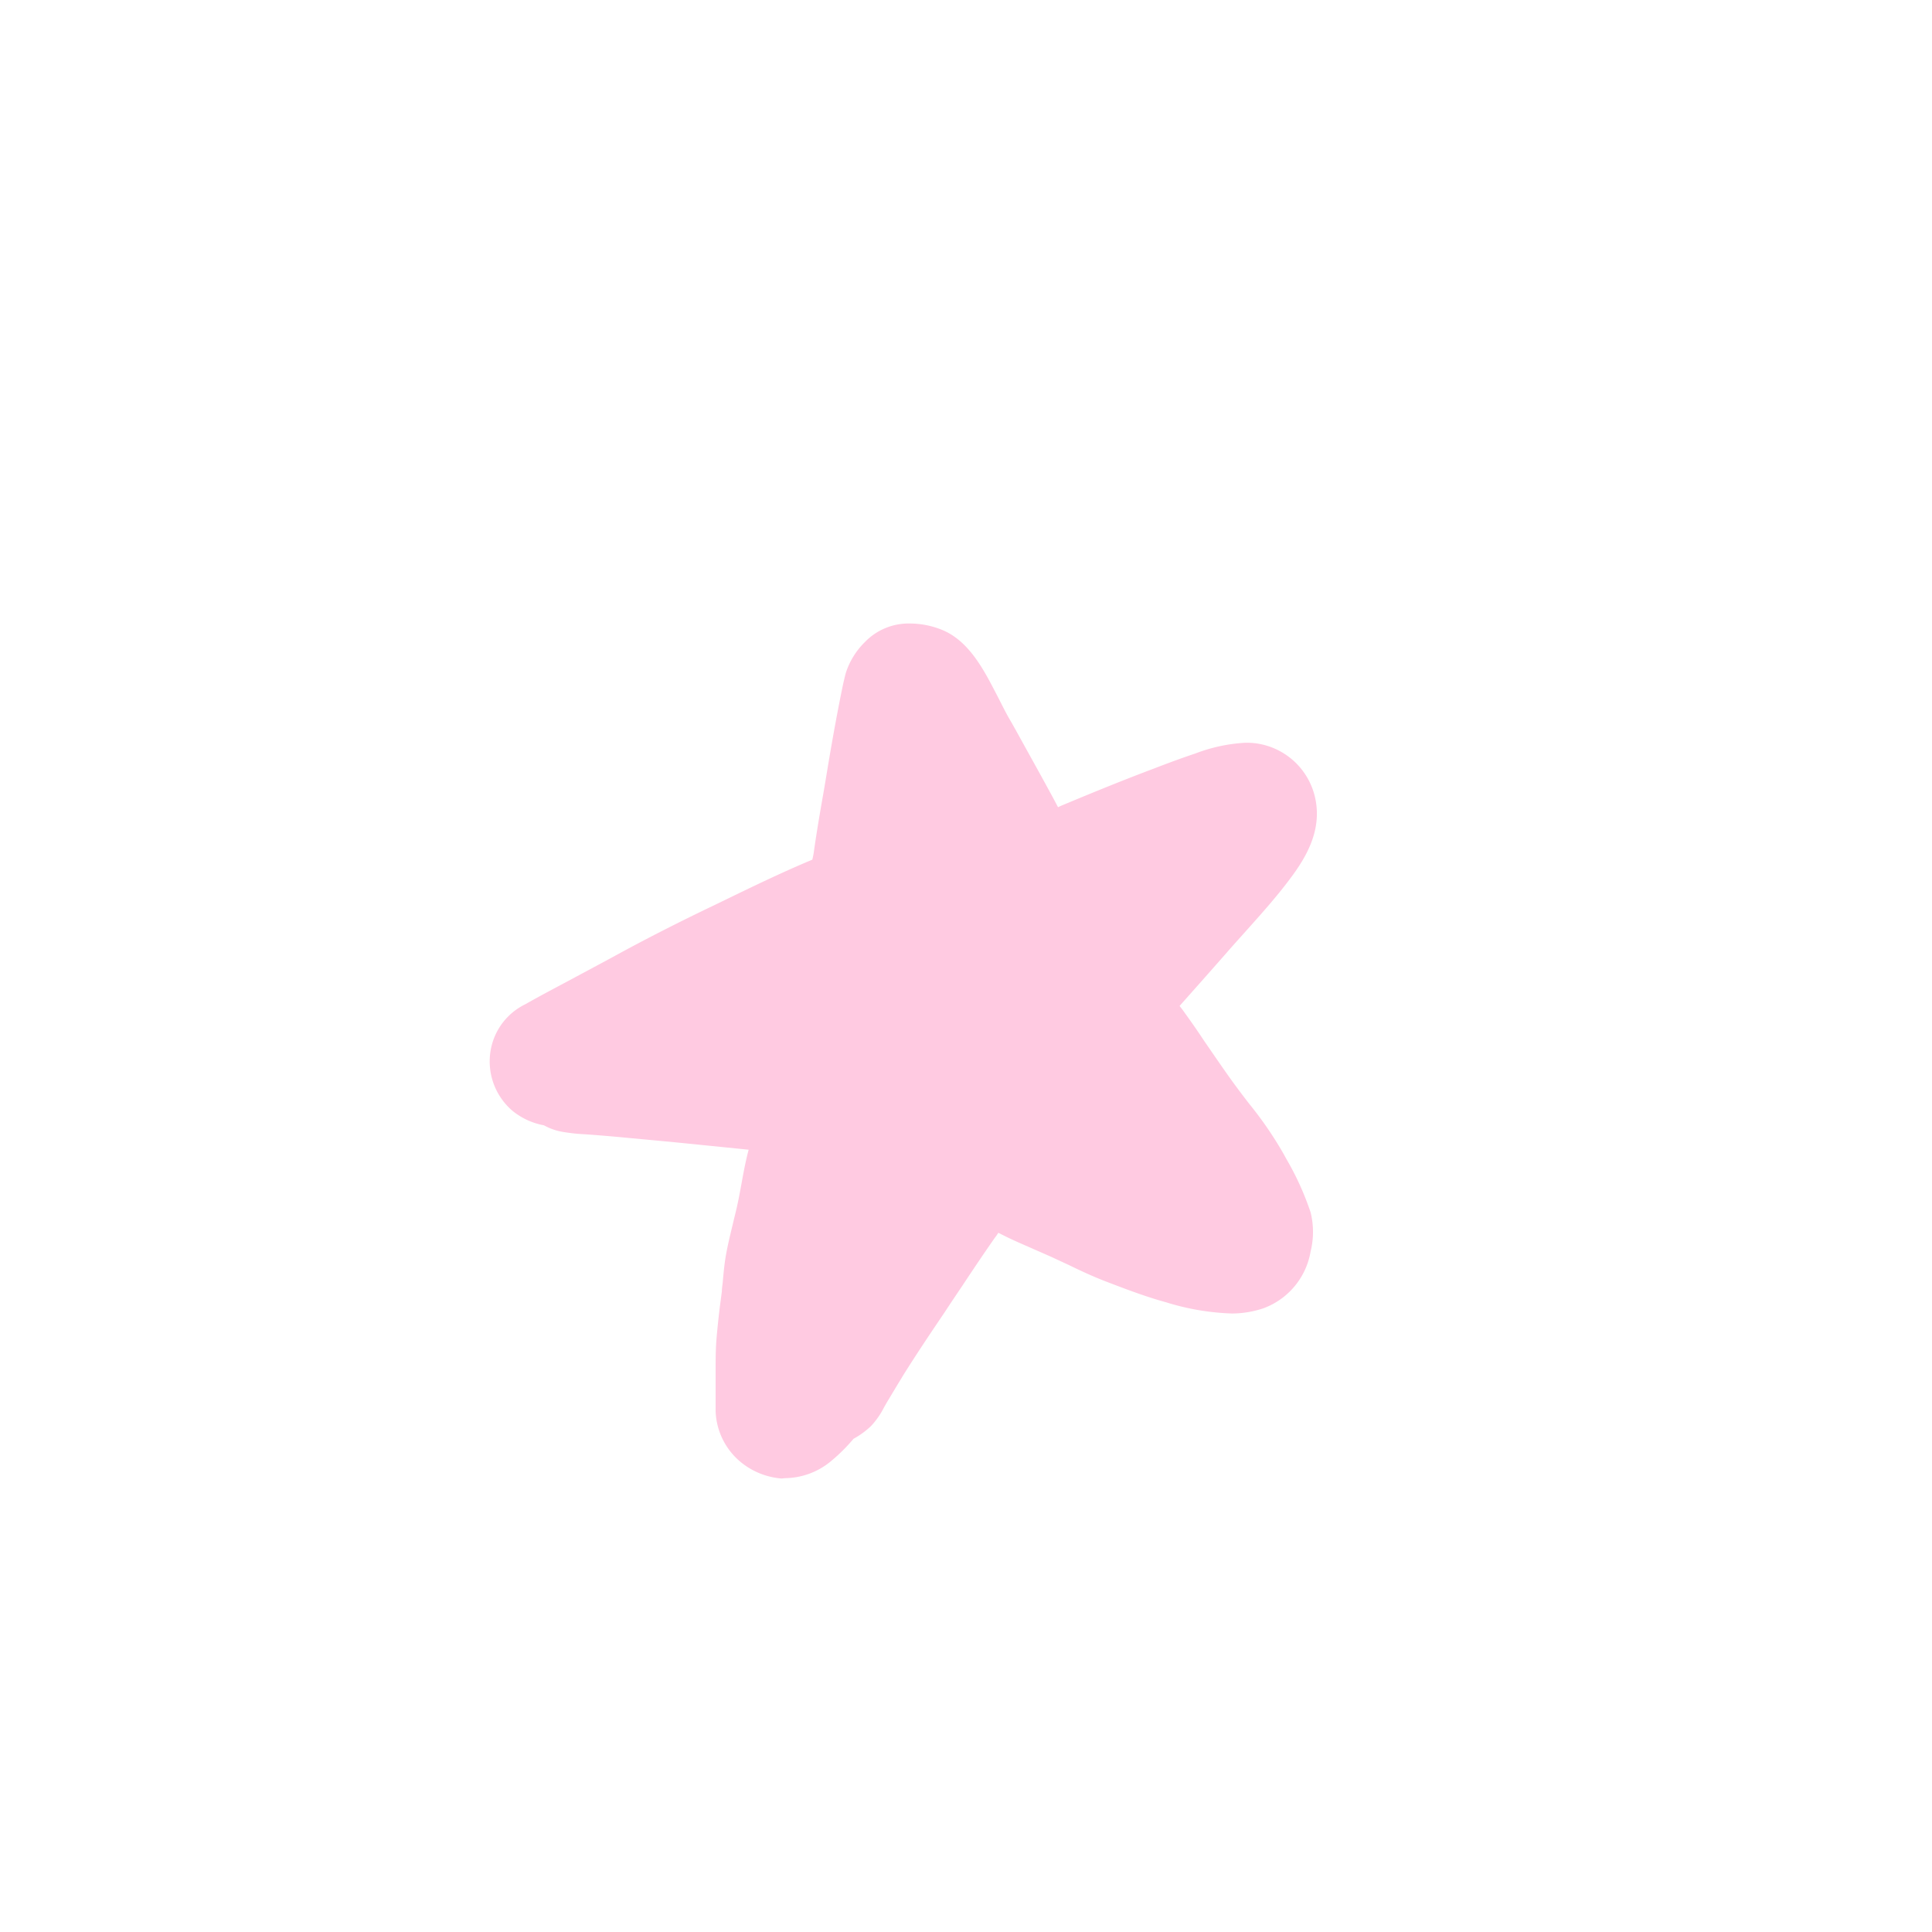 <svg id="Layer_1" data-name="Layer 1" xmlns="http://www.w3.org/2000/svg" viewBox="0 0 220 220"><defs><style>.cls-1{fill:#ffcae1;}</style></defs><path class="cls-1" d="M89,168.36a8.36,8.36,0,0,1-4.6-1.83,7.87,7.87,0,0,1-2.91-5.79c0-1.08,0-2.14,0-3.2,0-.56,0-1.13,0-1.69,0-1.11,0-2.27.11-3.53s.27-2.78.45-4.13l.15-1.13c0-.39.08-.78.11-1.17.09-1,.18-2,.36-3,.22-1.23.52-2.43.81-3.64.13-.57.28-1.14.41-1.71.21-.92.38-1.85.55-2.78s.31-1.71.5-2.56c.09-.43.2-.86.31-1.28L80,130.39c-2.81-.29-5.61-.55-8.42-.81-1.43-.14-2.85-.26-4.27-.37l-.73-.05a20.09,20.09,0,0,1-2.77-.32,6.72,6.72,0,0,1-1.87-.7,7.92,7.92,0,0,1-3.56-1.63,7.39,7.39,0,0,1-2.27-7.88,7.19,7.19,0,0,1,3.68-4.26c1.43-.81,2.89-1.59,4.34-2.36,1.87-1,3.74-2,5.59-3,4-2.2,7.94-4.17,11-5.64l1-.48c3.5-1.7,7.12-3.47,10.78-5a8,8,0,0,0,.18-.93c.31-2.19.69-4.42,1.07-6.57.19-1.1.37-2.19.55-3.29.57-3.38,1.08-6.16,1.61-8.74.12-.58.25-1.15.4-1.72a8.64,8.64,0,0,1,2.17-3.52A6.91,6.91,0,0,1,103.56,71a9.78,9.78,0,0,1,3.7.72c2.64,1.07,4.29,3.67,5.68,6.32l.69,1.32c.51,1,1,2,1.55,2.91l.51.91c1.46,2.65,2.94,5.29,4.37,7.94l.42.8.29-.14c3.63-1.52,7.26-3,10.65-4.27,1.78-.69,3.27-1.23,4.7-1.71a18.69,18.69,0,0,1,5.67-1.22,8.1,8.1,0,0,1,1.11.05,8,8,0,0,1,6.93,6.59c.61,3.43-1.09,6.33-2.65,8.47-1.67,2.29-3.62,4.45-5.5,6.55-.67.75-1.34,1.49-2,2.25-1.51,1.73-5.36,6.06-5.36,6.06.22.27.44.57.65.87.72,1,1.42,2,2.13,3.08,1.07,1.55,2.13,3.11,3.23,4.64.62.85,1.26,1.7,1.91,2.54a42.14,42.14,0,0,1,3.92,5.71l.29.53a32.54,32.54,0,0,1,2.79,6.13,9.24,9.24,0,0,1,0,4.46,8.39,8.39,0,0,1-5.38,6.47,11.37,11.37,0,0,1-3.58.59,28.18,28.18,0,0,1-7.51-1.28c-2.27-.62-4.53-1.48-6.72-2.32-1.58-.6-3-1.27-4.34-1.92l-2-.93-2.16-.95c-1.09-.48-2.2-.95-3.27-1.49l-.6-.3-.21.32-.23.31c-1.24,1.77-2.45,3.58-3.65,5.39-.67,1-1.35,2-2,3-1.74,2.57-3.3,4.9-4.8,7.3l-.09.16-.1.16-.38.62-.9,1.5-.33.55-.31.54a9.18,9.18,0,0,1-1.49,2.15,9.41,9.41,0,0,1-2,1.46,20.1,20.1,0,0,1-2.63,2.6,8.3,8.3,0,0,1-5.15,1.88Z"/></svg>